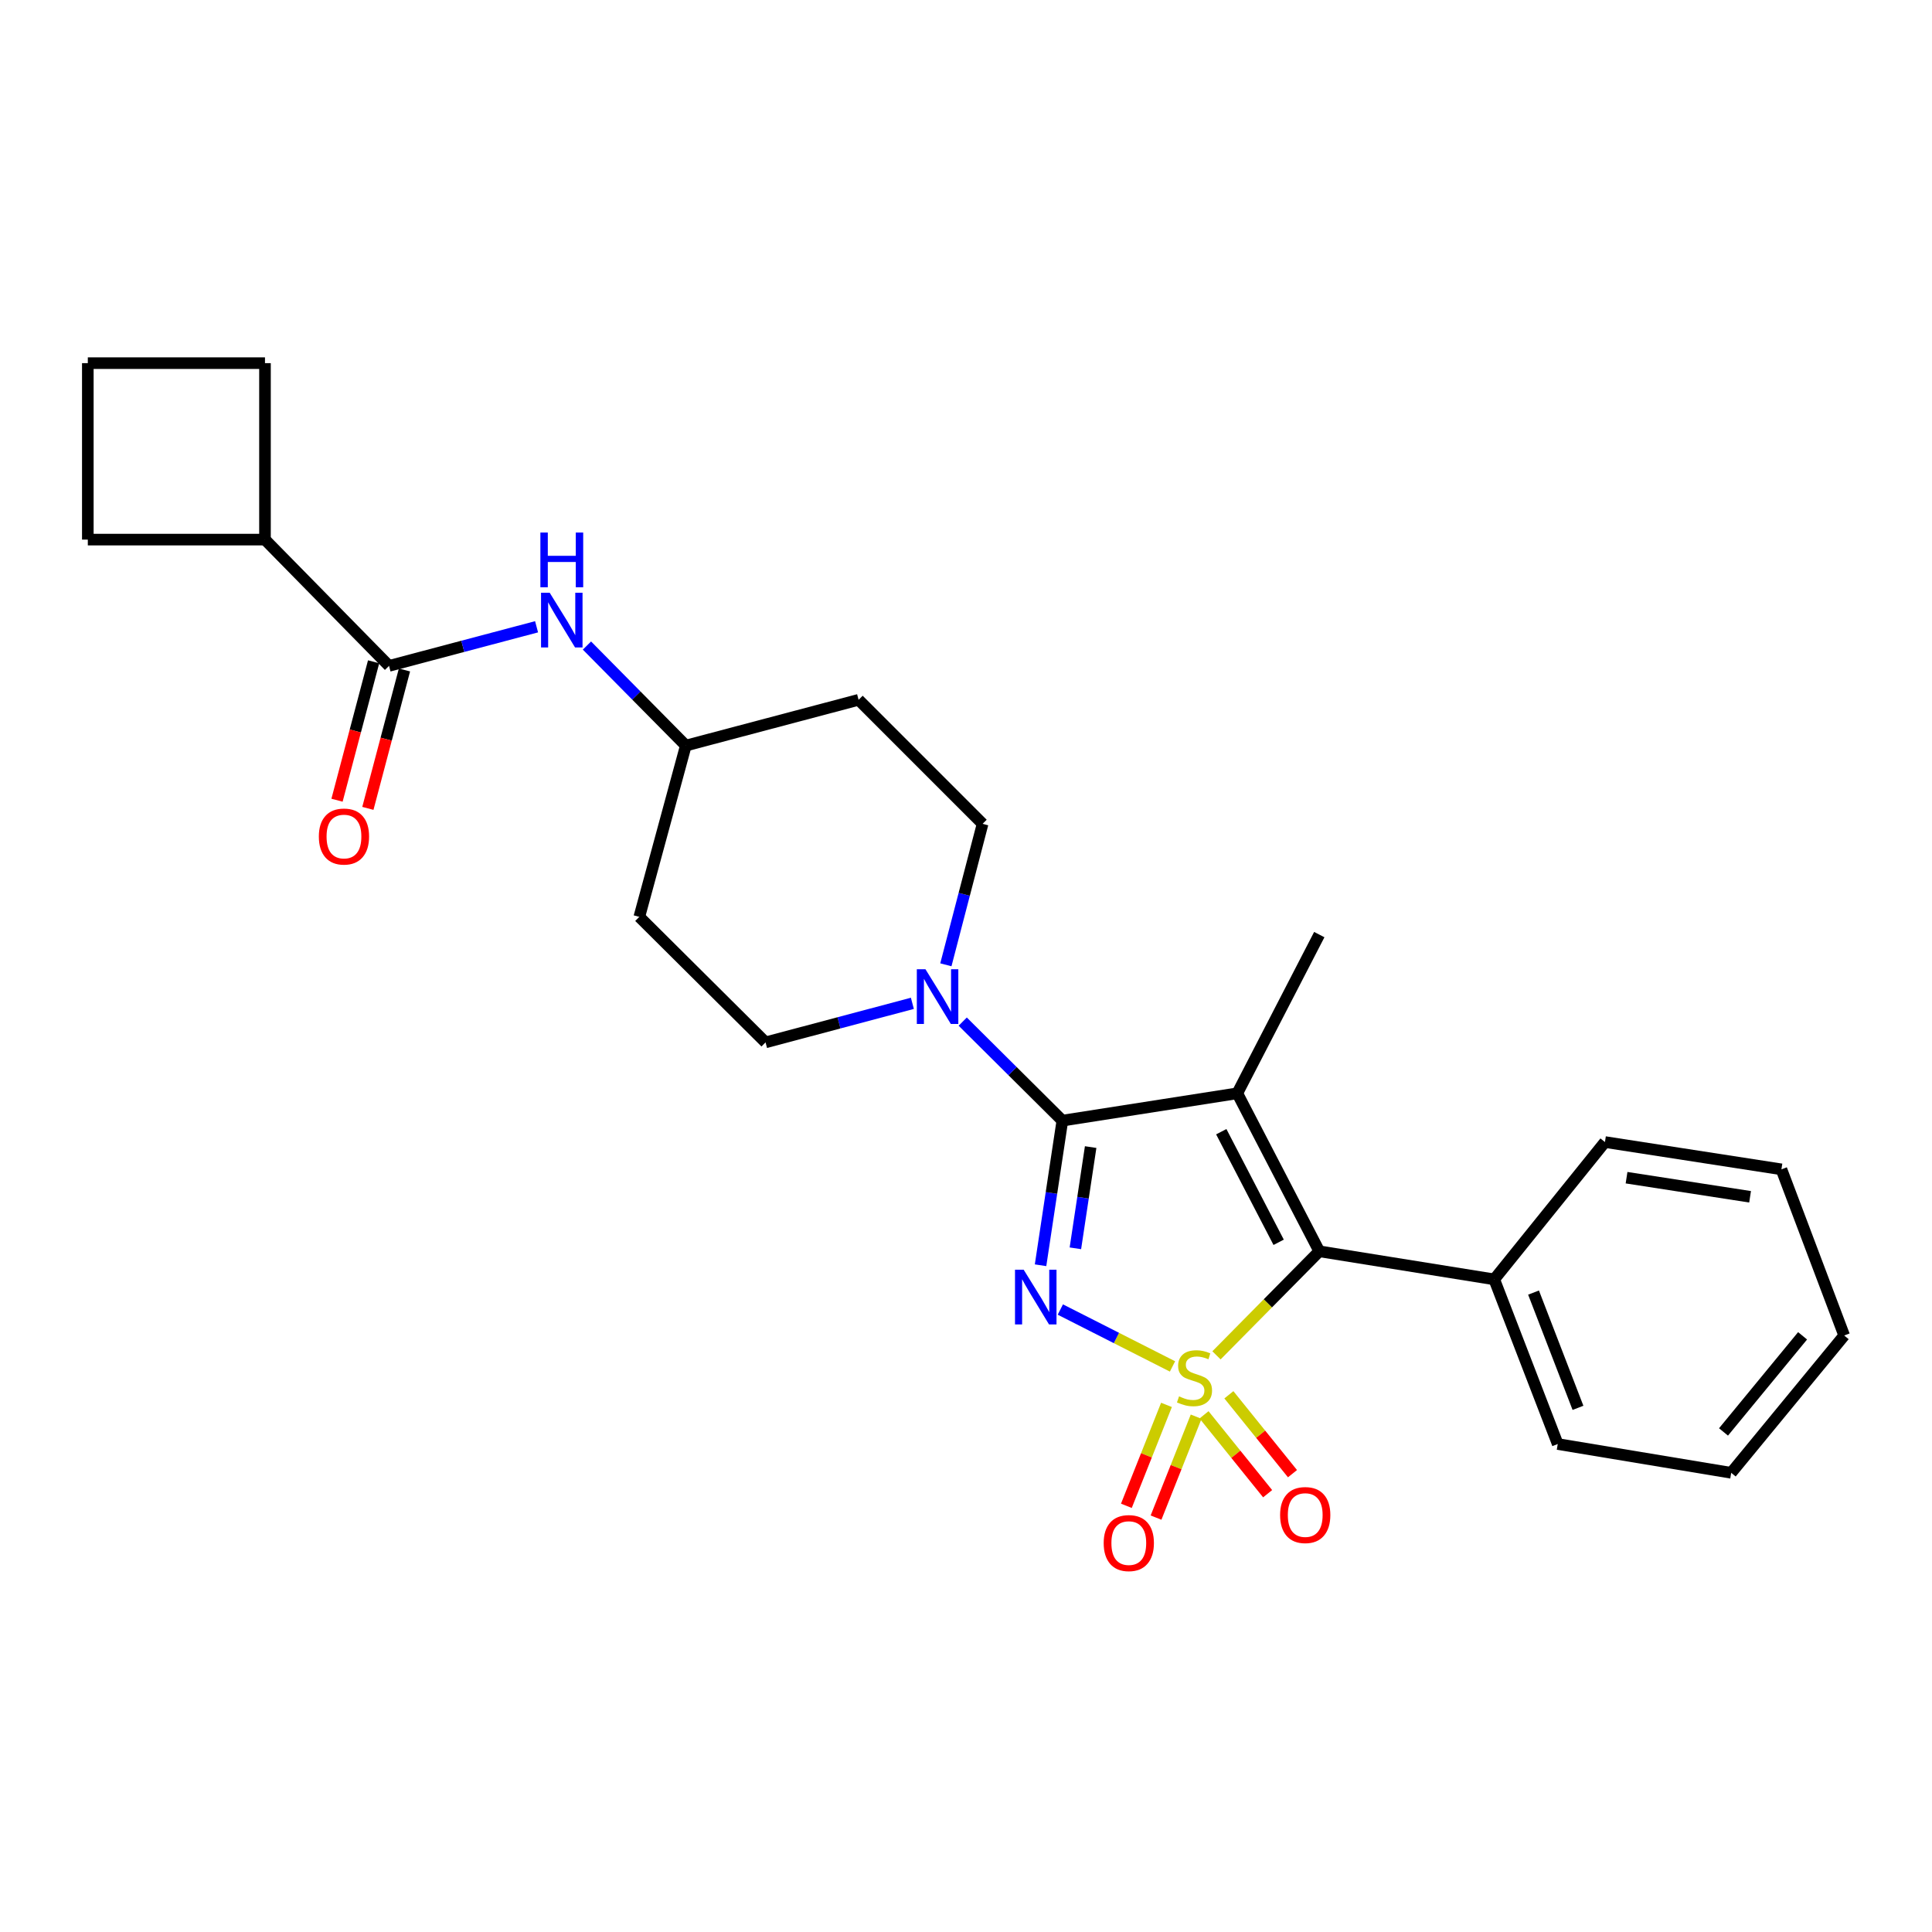 <?xml version='1.0' encoding='iso-8859-1'?>
<svg version='1.1' baseProfile='full'
              xmlns='http://www.w3.org/2000/svg'
                      xmlns:rdkit='http://www.rdkit.org/xml'
                      xmlns:xlink='http://www.w3.org/1999/xlink'
                  xml:space='preserve'
width='1000px' height='1000px' viewBox='0 0 1000 1000'>
<!-- END OF HEADER -->
<rect style='opacity:1.0;fill:#FFFFFF;stroke:none' width='1000' height='1000' x='0' y='0'> </rect>
<path class='bond-0' d='M 606.888,707.263 L 577.86,692.538' style='fill:none;fill-rule:evenodd;stroke:#CCCC00;stroke-width:6px;stroke-linecap:butt;stroke-linejoin:miter;stroke-opacity:1' />
<path class='bond-0' d='M 577.86,692.538 L 548.832,677.813' style='fill:none;fill-rule:evenodd;stroke:#0000FF;stroke-width:6px;stroke-linecap:butt;stroke-linejoin:miter;stroke-opacity:1' />
<path class='bond-3' d='M 629.649,701.523 L 656.254,674.596' style='fill:none;fill-rule:evenodd;stroke:#CCCC00;stroke-width:6px;stroke-linecap:butt;stroke-linejoin:miter;stroke-opacity:1' />
<path class='bond-3' d='M 656.254,674.596 L 682.859,647.67' style='fill:none;fill-rule:evenodd;stroke:#000000;stroke-width:6px;stroke-linecap:butt;stroke-linejoin:miter;stroke-opacity:1' />
<path class='bond-6' d='M 603.767,727.169 L 593.389,753.287' style='fill:none;fill-rule:evenodd;stroke:#CCCC00;stroke-width:6px;stroke-linecap:butt;stroke-linejoin:miter;stroke-opacity:1' />
<path class='bond-6' d='M 593.389,753.287 L 583.011,779.405' style='fill:none;fill-rule:evenodd;stroke:#FF0000;stroke-width:6px;stroke-linecap:butt;stroke-linejoin:miter;stroke-opacity:1' />
<path class='bond-6' d='M 619.12,733.27 L 608.742,759.388' style='fill:none;fill-rule:evenodd;stroke:#CCCC00;stroke-width:6px;stroke-linecap:butt;stroke-linejoin:miter;stroke-opacity:1' />
<path class='bond-6' d='M 608.742,759.388 L 598.364,785.506' style='fill:none;fill-rule:evenodd;stroke:#FF0000;stroke-width:6px;stroke-linecap:butt;stroke-linejoin:miter;stroke-opacity:1' />
<path class='bond-7' d='M 623.204,732.313 L 639.665,752.727' style='fill:none;fill-rule:evenodd;stroke:#CCCC00;stroke-width:6px;stroke-linecap:butt;stroke-linejoin:miter;stroke-opacity:1' />
<path class='bond-7' d='M 639.665,752.727 L 656.127,773.14' style='fill:none;fill-rule:evenodd;stroke:#FF0000;stroke-width:6px;stroke-linecap:butt;stroke-linejoin:miter;stroke-opacity:1' />
<path class='bond-7' d='M 636.064,721.942 L 652.526,742.356' style='fill:none;fill-rule:evenodd;stroke:#CCCC00;stroke-width:6px;stroke-linecap:butt;stroke-linejoin:miter;stroke-opacity:1' />
<path class='bond-7' d='M 652.526,742.356 L 668.987,762.77' style='fill:none;fill-rule:evenodd;stroke:#FF0000;stroke-width:6px;stroke-linecap:butt;stroke-linejoin:miter;stroke-opacity:1' />
<path class='bond-1' d='M 538.59,654.89 L 544.232,617.462' style='fill:none;fill-rule:evenodd;stroke:#0000FF;stroke-width:6px;stroke-linecap:butt;stroke-linejoin:miter;stroke-opacity:1' />
<path class='bond-1' d='M 544.232,617.462 L 549.875,580.035' style='fill:none;fill-rule:evenodd;stroke:#000000;stroke-width:6px;stroke-linecap:butt;stroke-linejoin:miter;stroke-opacity:1' />
<path class='bond-1' d='M 556.619,646.124 L 560.569,619.925' style='fill:none;fill-rule:evenodd;stroke:#0000FF;stroke-width:6px;stroke-linecap:butt;stroke-linejoin:miter;stroke-opacity:1' />
<path class='bond-1' d='M 560.569,619.925 L 564.518,593.726' style='fill:none;fill-rule:evenodd;stroke:#000000;stroke-width:6px;stroke-linecap:butt;stroke-linejoin:miter;stroke-opacity:1' />
<path class='bond-4' d='M 549.875,580.035 L 524.089,554.411' style='fill:none;fill-rule:evenodd;stroke:#000000;stroke-width:6px;stroke-linecap:butt;stroke-linejoin:miter;stroke-opacity:1' />
<path class='bond-4' d='M 524.089,554.411 L 498.304,528.786' style='fill:none;fill-rule:evenodd;stroke:#0000FF;stroke-width:6px;stroke-linecap:butt;stroke-linejoin:miter;stroke-opacity:1' />
<path class='bond-26' d='M 549.875,580.035 L 640.428,565.891' style='fill:none;fill-rule:evenodd;stroke:#000000;stroke-width:6px;stroke-linecap:butt;stroke-linejoin:miter;stroke-opacity:1' />
<path class='bond-2' d='M 640.428,565.891 L 682.859,647.67' style='fill:none;fill-rule:evenodd;stroke:#000000;stroke-width:6px;stroke-linecap:butt;stroke-linejoin:miter;stroke-opacity:1' />
<path class='bond-2' d='M 632.128,585.767 L 661.83,643.012' style='fill:none;fill-rule:evenodd;stroke:#000000;stroke-width:6px;stroke-linecap:butt;stroke-linejoin:miter;stroke-opacity:1' />
<path class='bond-14' d='M 640.428,565.891 L 682.859,483.745' style='fill:none;fill-rule:evenodd;stroke:#000000;stroke-width:6px;stroke-linecap:butt;stroke-linejoin:miter;stroke-opacity:1' />
<path class='bond-9' d='M 682.859,647.67 L 773.412,662.199' style='fill:none;fill-rule:evenodd;stroke:#000000;stroke-width:6px;stroke-linecap:butt;stroke-linejoin:miter;stroke-opacity:1' />
<path class='bond-10' d='M 489.579,499.381 L 499.085,462.899' style='fill:none;fill-rule:evenodd;stroke:#0000FF;stroke-width:6px;stroke-linecap:butt;stroke-linejoin:miter;stroke-opacity:1' />
<path class='bond-10' d='M 499.085,462.899 L 508.591,426.418' style='fill:none;fill-rule:evenodd;stroke:#000000;stroke-width:6px;stroke-linecap:butt;stroke-linejoin:miter;stroke-opacity:1' />
<path class='bond-11' d='M 472.244,519.32 L 434.246,529.426' style='fill:none;fill-rule:evenodd;stroke:#0000FF;stroke-width:6px;stroke-linecap:butt;stroke-linejoin:miter;stroke-opacity:1' />
<path class='bond-11' d='M 434.246,529.426 L 396.249,539.531' style='fill:none;fill-rule:evenodd;stroke:#000000;stroke-width:6px;stroke-linecap:butt;stroke-linejoin:miter;stroke-opacity:1' />
<path class='bond-5' d='M 201.366,344.658 L 239.547,334.538' style='fill:none;fill-rule:evenodd;stroke:#000000;stroke-width:6px;stroke-linecap:butt;stroke-linejoin:miter;stroke-opacity:1' />
<path class='bond-5' d='M 239.547,334.538 L 277.728,324.419' style='fill:none;fill-rule:evenodd;stroke:#0000FF;stroke-width:6px;stroke-linecap:butt;stroke-linejoin:miter;stroke-opacity:1' />
<path class='bond-12' d='M 193.38,342.546 L 183.909,378.37' style='fill:none;fill-rule:evenodd;stroke:#000000;stroke-width:6px;stroke-linecap:butt;stroke-linejoin:miter;stroke-opacity:1' />
<path class='bond-12' d='M 183.909,378.37 L 174.438,414.194' style='fill:none;fill-rule:evenodd;stroke:#FF0000;stroke-width:6px;stroke-linecap:butt;stroke-linejoin:miter;stroke-opacity:1' />
<path class='bond-12' d='M 209.352,346.769 L 199.881,382.593' style='fill:none;fill-rule:evenodd;stroke:#000000;stroke-width:6px;stroke-linecap:butt;stroke-linejoin:miter;stroke-opacity:1' />
<path class='bond-12' d='M 199.881,382.593 L 190.41,418.416' style='fill:none;fill-rule:evenodd;stroke:#FF0000;stroke-width:6px;stroke-linecap:butt;stroke-linejoin:miter;stroke-opacity:1' />
<path class='bond-13' d='M 201.366,344.658 L 137.155,279.299' style='fill:none;fill-rule:evenodd;stroke:#000000;stroke-width:6px;stroke-linecap:butt;stroke-linejoin:miter;stroke-opacity:1' />
<path class='bond-8' d='M 303.804,334.135 L 329.394,360.025' style='fill:none;fill-rule:evenodd;stroke:#0000FF;stroke-width:6px;stroke-linecap:butt;stroke-linejoin:miter;stroke-opacity:1' />
<path class='bond-8' d='M 329.394,360.025 L 354.983,385.914' style='fill:none;fill-rule:evenodd;stroke:#000000;stroke-width:6px;stroke-linecap:butt;stroke-linejoin:miter;stroke-opacity:1' />
<path class='bond-21' d='M 773.412,662.199 L 806.279,747.428' style='fill:none;fill-rule:evenodd;stroke:#000000;stroke-width:6px;stroke-linecap:butt;stroke-linejoin:miter;stroke-opacity:1' />
<path class='bond-21' d='M 793.757,669.039 L 816.764,728.7' style='fill:none;fill-rule:evenodd;stroke:#000000;stroke-width:6px;stroke-linecap:butt;stroke-linejoin:miter;stroke-opacity:1' />
<path class='bond-22' d='M 773.412,662.199 L 830.721,591.122' style='fill:none;fill-rule:evenodd;stroke:#000000;stroke-width:6px;stroke-linecap:butt;stroke-linejoin:miter;stroke-opacity:1' />
<path class='bond-17' d='M 508.591,426.418 L 444.407,362.225' style='fill:none;fill-rule:evenodd;stroke:#000000;stroke-width:6px;stroke-linecap:butt;stroke-linejoin:miter;stroke-opacity:1' />
<path class='bond-16' d='M 396.249,539.531 L 330.908,474.567' style='fill:none;fill-rule:evenodd;stroke:#000000;stroke-width:6px;stroke-linecap:butt;stroke-linejoin:miter;stroke-opacity:1' />
<path class='bond-19' d='M 137.155,279.299 L 45.455,279.299' style='fill:none;fill-rule:evenodd;stroke:#000000;stroke-width:6px;stroke-linecap:butt;stroke-linejoin:miter;stroke-opacity:1' />
<path class='bond-20' d='M 137.155,279.299 L 137.155,187.966' style='fill:none;fill-rule:evenodd;stroke:#000000;stroke-width:6px;stroke-linecap:butt;stroke-linejoin:miter;stroke-opacity:1' />
<path class='bond-15' d='M 354.983,385.914 L 330.908,474.567' style='fill:none;fill-rule:evenodd;stroke:#000000;stroke-width:6px;stroke-linecap:butt;stroke-linejoin:miter;stroke-opacity:1' />
<path class='bond-28' d='M 354.983,385.914 L 444.407,362.225' style='fill:none;fill-rule:evenodd;stroke:#000000;stroke-width:6px;stroke-linecap:butt;stroke-linejoin:miter;stroke-opacity:1' />
<path class='bond-18' d='M 45.455,187.966 L 137.155,187.966' style='fill:none;fill-rule:evenodd;stroke:#000000;stroke-width:6px;stroke-linecap:butt;stroke-linejoin:miter;stroke-opacity:1' />
<path class='bond-29' d='M 45.455,187.966 L 45.455,279.299' style='fill:none;fill-rule:evenodd;stroke:#000000;stroke-width:6px;stroke-linecap:butt;stroke-linejoin:miter;stroke-opacity:1' />
<path class='bond-23' d='M 806.279,747.428 L 896.071,762.325' style='fill:none;fill-rule:evenodd;stroke:#000000;stroke-width:6px;stroke-linecap:butt;stroke-linejoin:miter;stroke-opacity:1' />
<path class='bond-24' d='M 830.721,591.122 L 922.063,605.248' style='fill:none;fill-rule:evenodd;stroke:#000000;stroke-width:6px;stroke-linecap:butt;stroke-linejoin:miter;stroke-opacity:1' />
<path class='bond-24' d='M 841.898,609.568 L 905.837,619.456' style='fill:none;fill-rule:evenodd;stroke:#000000;stroke-width:6px;stroke-linecap:butt;stroke-linejoin:miter;stroke-opacity:1' />
<path class='bond-27' d='M 896.071,762.325 L 954.545,691.248' style='fill:none;fill-rule:evenodd;stroke:#000000;stroke-width:6px;stroke-linecap:butt;stroke-linejoin:miter;stroke-opacity:1' />
<path class='bond-27' d='M 892.084,741.167 L 933.016,691.414' style='fill:none;fill-rule:evenodd;stroke:#000000;stroke-width:6px;stroke-linecap:butt;stroke-linejoin:miter;stroke-opacity:1' />
<path class='bond-25' d='M 922.063,605.248 L 954.545,691.248' style='fill:none;fill-rule:evenodd;stroke:#000000;stroke-width:6px;stroke-linecap:butt;stroke-linejoin:miter;stroke-opacity:1' />
<path  class='atom-0' d='M 610.271 722.757
Q 610.591 722.877, 611.911 723.437
Q 613.231 723.997, 614.671 724.357
Q 616.151 724.677, 617.591 724.677
Q 620.271 724.677, 621.831 723.397
Q 623.391 722.077, 623.391 719.797
Q 623.391 718.237, 622.591 717.277
Q 621.831 716.317, 620.631 715.797
Q 619.431 715.277, 617.431 714.677
Q 614.911 713.917, 613.391 713.197
Q 611.911 712.477, 610.831 710.957
Q 609.791 709.437, 609.791 706.877
Q 609.791 703.317, 612.191 701.117
Q 614.631 698.917, 619.431 698.917
Q 622.711 698.917, 626.431 700.477
L 625.511 703.557
Q 622.111 702.157, 619.551 702.157
Q 616.791 702.157, 615.271 703.317
Q 613.751 704.437, 613.791 706.397
Q 613.791 707.917, 614.551 708.837
Q 615.351 709.757, 616.471 710.277
Q 617.631 710.797, 619.551 711.397
Q 622.111 712.197, 623.631 712.997
Q 625.151 713.797, 626.231 715.437
Q 627.351 717.037, 627.351 719.797
Q 627.351 723.717, 624.711 725.837
Q 622.111 727.917, 617.751 727.917
Q 615.231 727.917, 613.311 727.357
Q 611.431 726.837, 609.191 725.917
L 610.271 722.757
' fill='#CCCC00'/>
<path  class='atom-1' d='M 529.847 657.199
L 539.127 672.199
Q 540.047 673.679, 541.527 676.359
Q 543.007 679.039, 543.087 679.199
L 543.087 657.199
L 546.847 657.199
L 546.847 685.519
L 542.967 685.519
L 533.007 669.119
Q 531.847 667.199, 530.607 664.999
Q 529.407 662.799, 529.047 662.119
L 529.047 685.519
L 525.367 685.519
L 525.367 657.199
L 529.847 657.199
' fill='#0000FF'/>
<path  class='atom-5' d='M 479.027 501.691
L 488.307 516.691
Q 489.227 518.171, 490.707 520.851
Q 492.187 523.531, 492.267 523.691
L 492.267 501.691
L 496.027 501.691
L 496.027 530.011
L 492.147 530.011
L 482.187 513.611
Q 481.027 511.691, 479.787 509.491
Q 478.587 507.291, 478.227 506.611
L 478.227 530.011
L 474.547 530.011
L 474.547 501.691
L 479.027 501.691
' fill='#0000FF'/>
<path  class='atom-7' d='M 571.266 798.696
Q 571.266 791.896, 574.626 788.096
Q 577.986 784.296, 584.266 784.296
Q 590.546 784.296, 593.906 788.096
Q 597.266 791.896, 597.266 798.696
Q 597.266 805.576, 593.866 809.496
Q 590.466 813.376, 584.266 813.376
Q 578.026 813.376, 574.626 809.496
Q 571.266 805.616, 571.266 798.696
M 584.266 810.176
Q 588.586 810.176, 590.906 807.296
Q 593.266 804.376, 593.266 798.696
Q 593.266 793.136, 590.906 790.336
Q 588.586 787.496, 584.266 787.496
Q 579.946 787.496, 577.586 790.296
Q 575.266 793.096, 575.266 798.696
Q 575.266 804.416, 577.586 807.296
Q 579.946 810.176, 584.266 810.176
' fill='#FF0000'/>
<path  class='atom-8' d='M 662.581 784.185
Q 662.581 777.385, 665.941 773.585
Q 669.301 769.785, 675.581 769.785
Q 681.861 769.785, 685.221 773.585
Q 688.581 777.385, 688.581 784.185
Q 688.581 791.065, 685.181 794.985
Q 681.781 798.865, 675.581 798.865
Q 669.341 798.865, 665.941 794.985
Q 662.581 791.105, 662.581 784.185
M 675.581 795.665
Q 679.901 795.665, 682.221 792.785
Q 684.581 789.865, 684.581 784.185
Q 684.581 778.625, 682.221 775.825
Q 679.901 772.985, 675.581 772.985
Q 671.261 772.985, 668.901 775.785
Q 666.581 778.585, 666.581 784.185
Q 666.581 789.905, 668.901 792.785
Q 671.261 795.665, 675.581 795.665
' fill='#FF0000'/>
<path  class='atom-9' d='M 284.521 306.799
L 293.801 321.799
Q 294.721 323.279, 296.201 325.959
Q 297.681 328.639, 297.761 328.799
L 297.761 306.799
L 301.521 306.799
L 301.521 335.119
L 297.641 335.119
L 287.681 318.719
Q 286.521 316.799, 285.281 314.599
Q 284.081 312.399, 283.721 311.719
L 283.721 335.119
L 280.041 335.119
L 280.041 306.799
L 284.521 306.799
' fill='#0000FF'/>
<path  class='atom-9' d='M 279.701 275.647
L 283.541 275.647
L 283.541 287.687
L 298.021 287.687
L 298.021 275.647
L 301.861 275.647
L 301.861 303.967
L 298.021 303.967
L 298.021 290.887
L 283.541 290.887
L 283.541 303.967
L 279.701 303.967
L 279.701 275.647
' fill='#0000FF'/>
<path  class='atom-13' d='M 165.035 432.987
Q 165.035 426.187, 168.395 422.387
Q 171.755 418.587, 178.035 418.587
Q 184.315 418.587, 187.675 422.387
Q 191.035 426.187, 191.035 432.987
Q 191.035 439.867, 187.635 443.787
Q 184.235 447.667, 178.035 447.667
Q 171.795 447.667, 168.395 443.787
Q 165.035 439.907, 165.035 432.987
M 178.035 444.467
Q 182.355 444.467, 184.675 441.587
Q 187.035 438.667, 187.035 432.987
Q 187.035 427.427, 184.675 424.627
Q 182.355 421.787, 178.035 421.787
Q 173.715 421.787, 171.355 424.587
Q 169.035 427.387, 169.035 432.987
Q 169.035 438.707, 171.355 441.587
Q 173.715 444.467, 178.035 444.467
' fill='#FF0000'/>
</svg>
